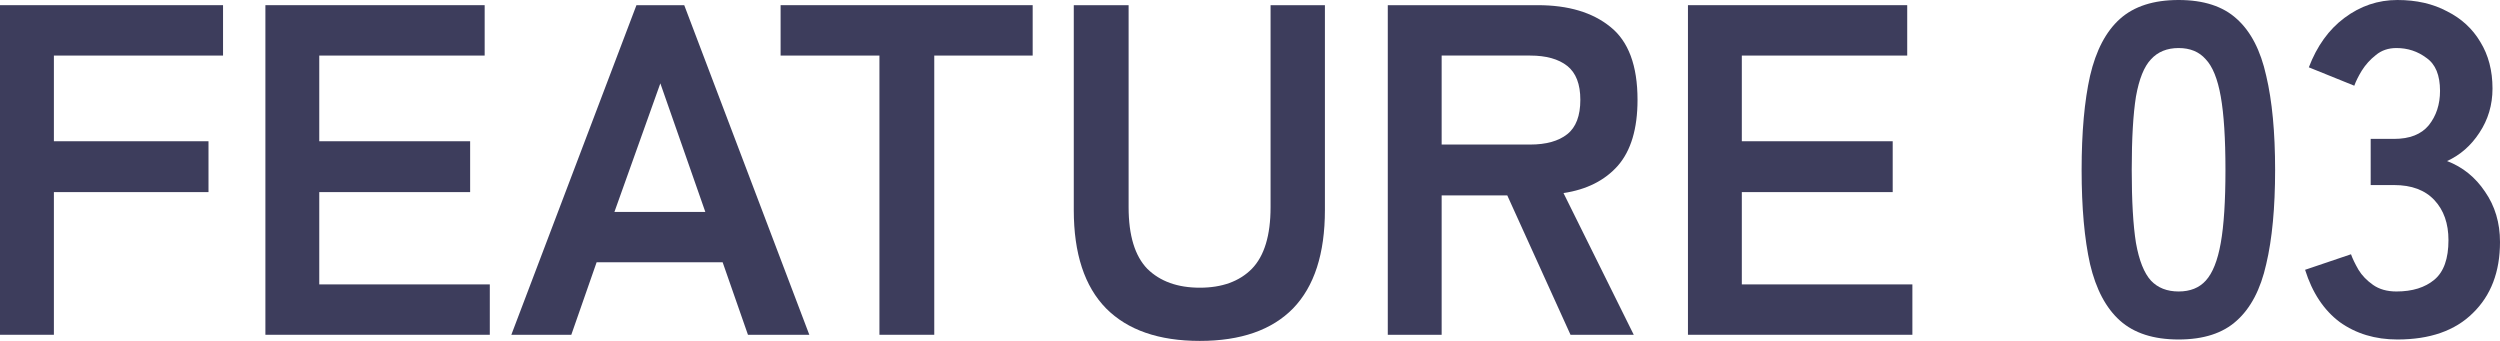 <?xml version="1.0" encoding="utf-8"?>
<svg xmlns="http://www.w3.org/2000/svg" fill="none" height="100%" overflow="visible" preserveAspectRatio="none" style="display: block;" viewBox="0 0 88 12" width="100%">
<g id="feature 03">
<path d="M0 11.784V0.182H7.851V1.956H1.897V4.972H7.339V6.762H1.897V11.784H0Z" fill="#3D3D5C"/>
<path d="M9.342 11.784V0.182H17.06V1.956H11.238V4.972H16.549V6.762H11.238V10.011H17.241V11.784H9.342Z" fill="#3D3D5C"/>
<path d="M17.999 11.784L22.403 0.182H24.085L28.488 11.784H26.328L25.437 9.232H21.001L20.11 11.784H17.999ZM21.628 7.459H24.827L23.244 2.934L21.628 7.459Z" fill="#3D3D5C"/>
<path d="M30.956 11.784V1.956H27.477V0.182H36.35V1.956H32.886V11.784H30.956Z" fill="#3D3D5C"/>
<path d="M42.234 12C40.793 12 39.694 11.619 38.935 10.856C38.176 10.083 37.797 8.928 37.797 7.392V0.182H39.727V7.293C39.727 8.287 39.947 9.011 40.387 9.464C40.837 9.906 41.453 10.127 42.234 10.127C43.014 10.127 43.625 9.906 44.064 9.464C44.504 9.011 44.724 8.287 44.724 7.293V0.182H46.637V7.392C46.637 8.928 46.264 10.083 45.516 10.856C44.768 11.619 43.674 12 42.234 12Z" fill="#3D3D5C"/>
<path d="M48.85 11.784V0.182H54.127C55.205 0.182 56.057 0.436 56.684 0.945C57.322 1.453 57.641 2.309 57.641 3.514C57.641 4.53 57.41 5.304 56.948 5.834C56.486 6.354 55.848 6.674 55.035 6.796L57.508 11.784H55.282L53.056 6.878H50.746V11.784H48.85ZM50.746 5.088H53.864C54.424 5.088 54.859 4.967 55.167 4.724C55.474 4.481 55.628 4.077 55.628 3.514C55.628 2.961 55.474 2.564 55.167 2.32C54.859 2.077 54.424 1.956 53.864 1.956H50.746V5.088Z" fill="#3D3D5C"/>
<path d="M59.416 11.784V0.182H67.134V1.956H61.312V4.972H66.623V6.762H61.312V10.011H67.316V11.784H59.416Z" fill="#3D3D5C"/>
<path d="M76.687 11.95C75.807 11.95 75.12 11.729 74.625 11.287C74.13 10.845 73.779 10.182 73.57 9.298C73.372 8.414 73.273 7.309 73.273 5.983C73.273 4.657 73.372 3.552 73.57 2.669C73.779 1.773 74.13 1.105 74.625 0.663C75.12 0.221 75.807 0 76.687 0C77.566 0 78.248 0.221 78.732 0.663C79.227 1.105 79.573 1.773 79.771 2.669C79.98 3.552 80.084 4.657 80.084 5.983C80.084 7.309 79.98 8.414 79.771 9.298C79.573 10.182 79.227 10.845 78.732 11.287C78.248 11.729 77.566 11.95 76.687 11.95ZM76.687 10.26C77.094 10.26 77.412 10.133 77.643 9.878C77.885 9.613 78.061 9.171 78.171 8.552C78.281 7.934 78.336 7.077 78.336 5.983C78.336 4.878 78.281 4.017 78.171 3.398C78.061 2.779 77.885 2.343 77.643 2.088C77.412 1.823 77.094 1.691 76.687 1.691C76.28 1.691 75.956 1.823 75.714 2.088C75.472 2.343 75.296 2.779 75.186 3.398C75.087 4.017 75.037 4.878 75.037 5.983C75.037 7.077 75.087 7.934 75.186 8.552C75.296 9.171 75.472 9.613 75.714 9.878C75.956 10.133 76.28 10.26 76.687 10.26Z" fill="#3D3D5C"/>
<path d="M84.388 11.95C83.608 11.95 82.931 11.746 82.359 11.337C81.799 10.917 81.392 10.304 81.139 9.497L82.755 8.95C82.81 9.105 82.898 9.287 83.019 9.497C83.14 9.696 83.311 9.873 83.531 10.028C83.75 10.182 84.025 10.26 84.355 10.26C84.916 10.26 85.361 10.121 85.691 9.845C86.021 9.569 86.186 9.105 86.186 8.453C86.186 7.867 86.021 7.398 85.691 7.044C85.361 6.691 84.888 6.514 84.273 6.514H83.448V4.889H84.273C84.822 4.889 85.229 4.729 85.493 4.409C85.757 4.077 85.889 3.674 85.889 3.199C85.889 2.646 85.73 2.26 85.411 2.039C85.103 1.807 84.751 1.691 84.355 1.691C84.069 1.691 83.827 1.773 83.629 1.939C83.431 2.094 83.267 2.276 83.135 2.486C83.014 2.685 82.926 2.862 82.871 3.017L81.271 2.37C81.557 1.619 81.975 1.039 82.524 0.63C83.085 0.21 83.706 0 84.388 0C85.059 0 85.642 0.133 86.136 0.398C86.642 0.652 87.032 1.011 87.307 1.475C87.593 1.939 87.736 2.486 87.736 3.116C87.736 3.691 87.582 4.21 87.274 4.674C86.978 5.127 86.598 5.459 86.136 5.669C86.686 5.878 87.131 6.238 87.472 6.746C87.824 7.254 88 7.845 88 8.519C88 9.569 87.681 10.403 87.043 11.022C86.417 11.641 85.532 11.95 84.388 11.95Z" fill="#3D3D5C"/>
</g>
</svg>